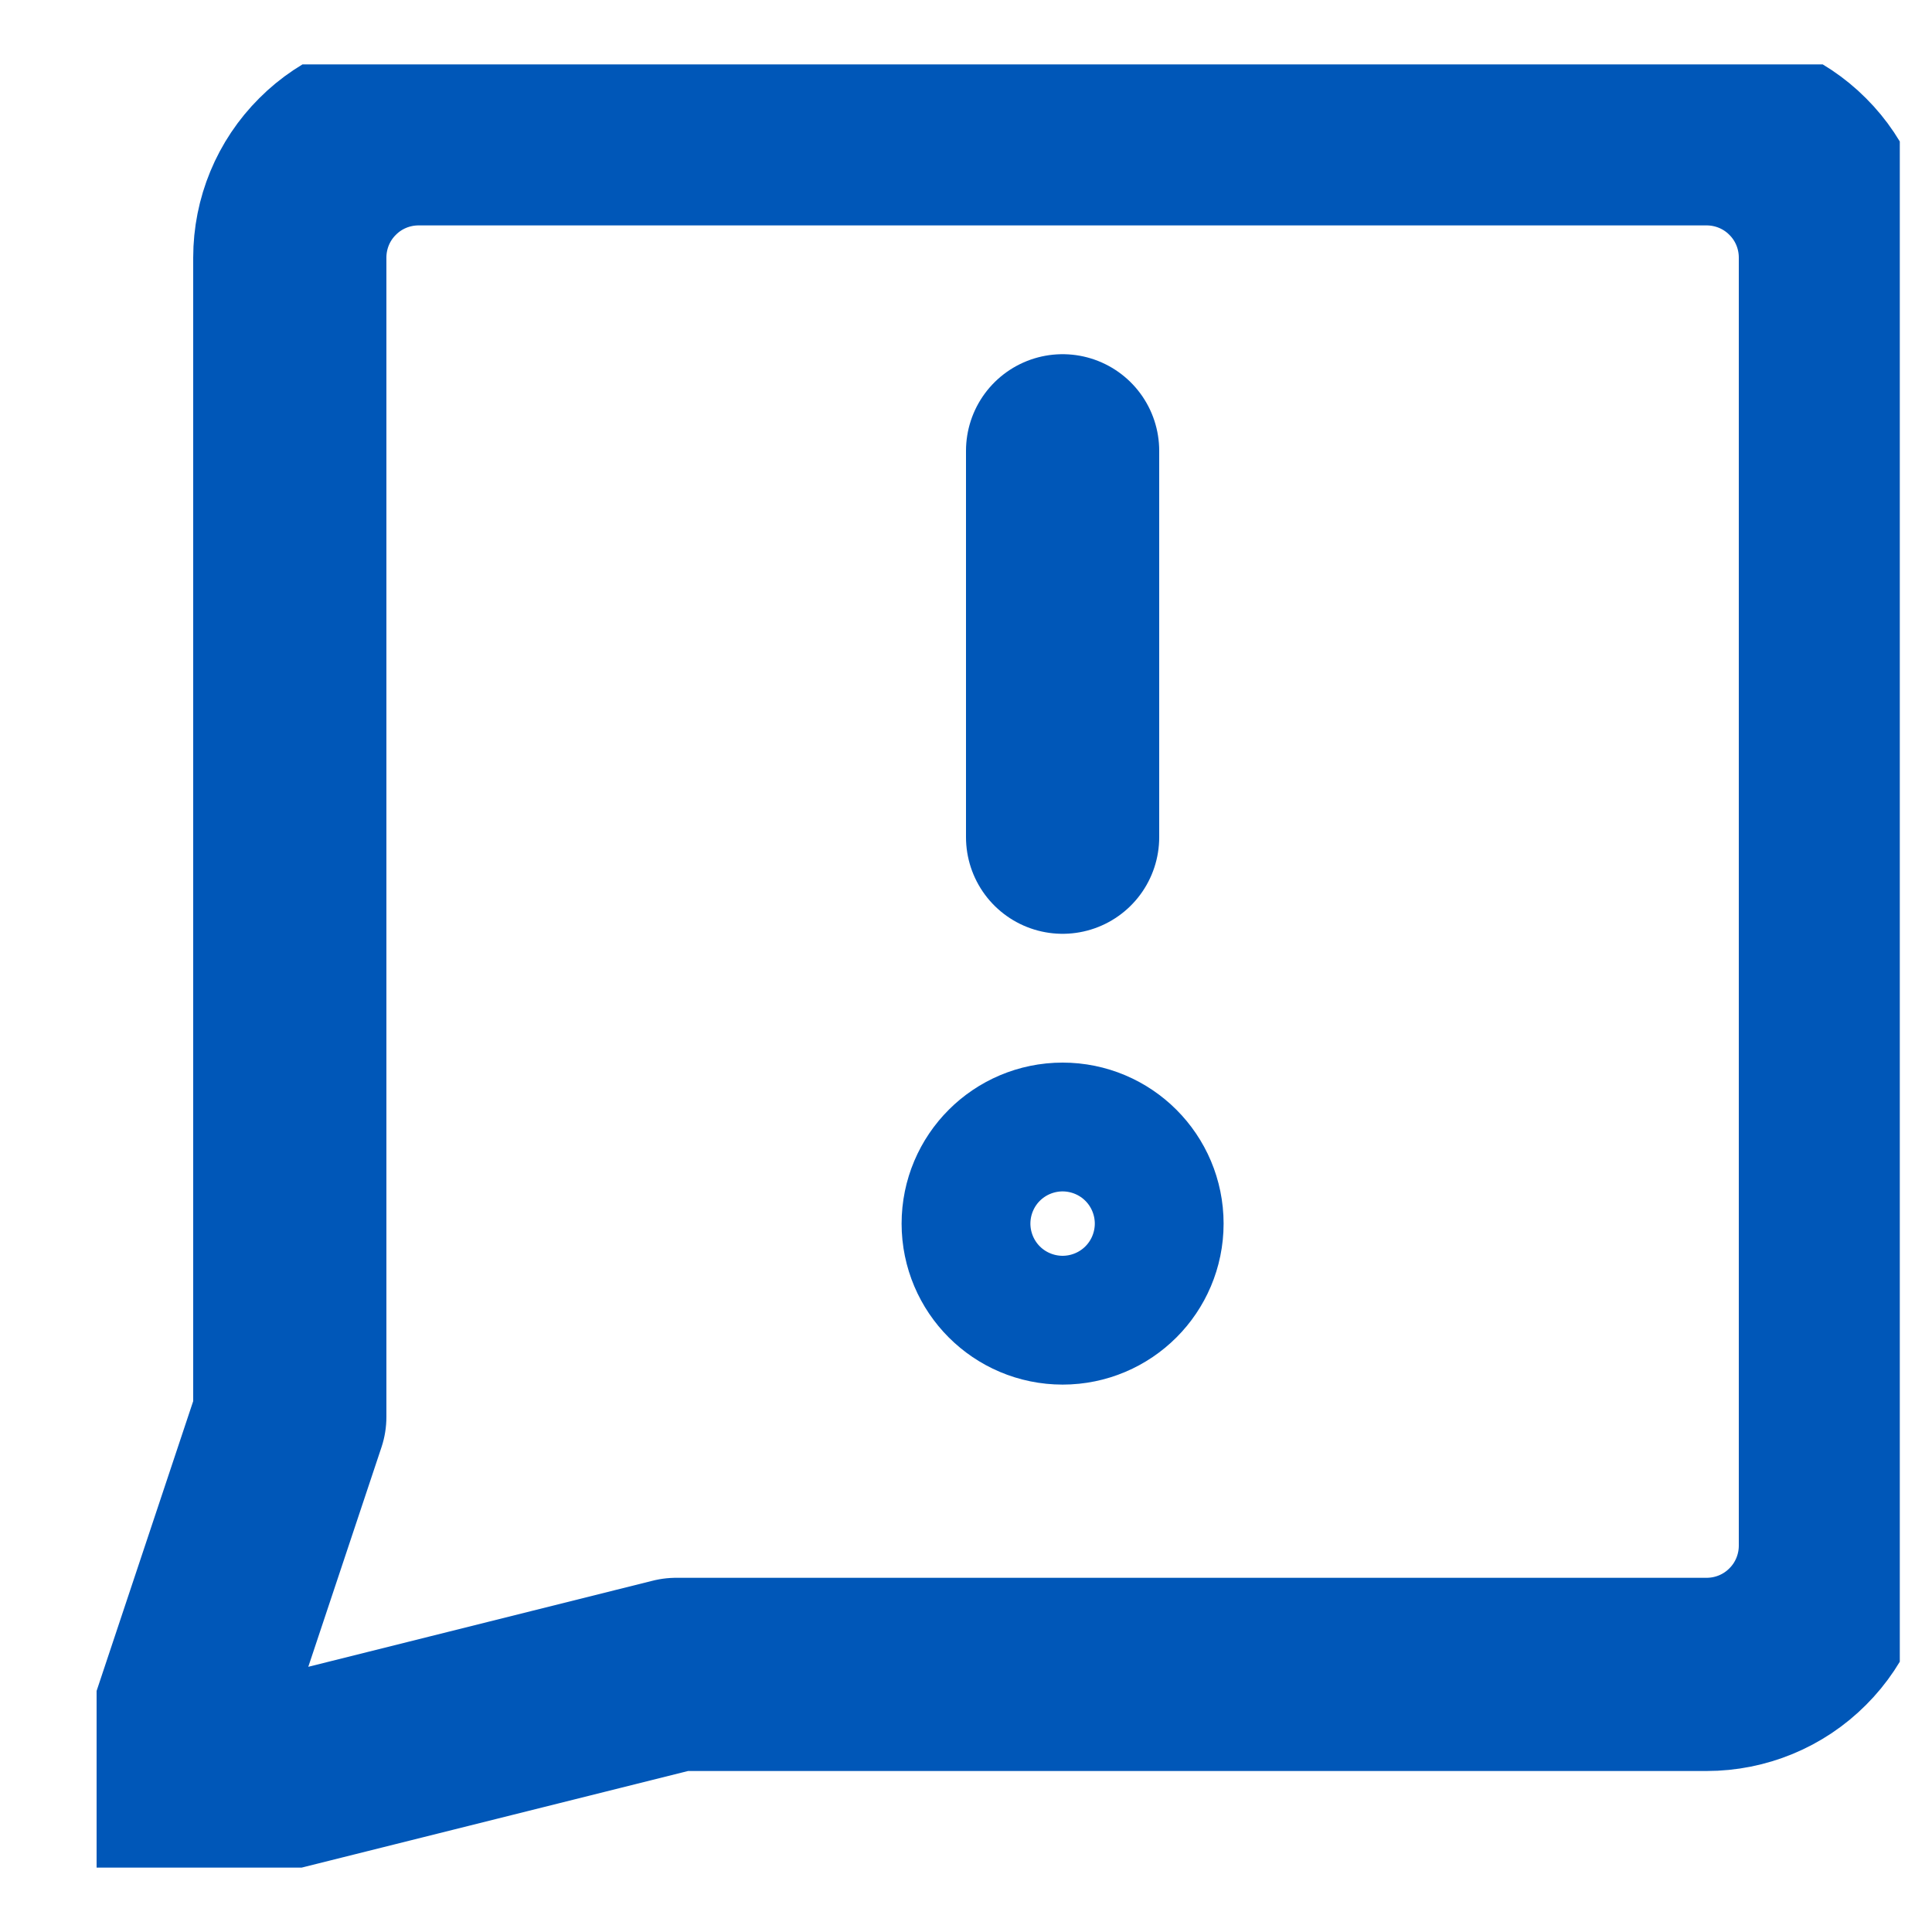 <?xml version="1.0" encoding="UTF-8"?> <svg xmlns="http://www.w3.org/2000/svg" width="15" height="15" viewBox="0 0 15 15" fill="none"><g clip-path="url(#clip0_1106_3523)"><path d="M5.25 13L1.25 14L2.25 11V2C2.25 1.735 2.355 1.48 2.543 1.293C2.73 1.105 2.985 1 3.25 1H13.25C13.515 1 13.77 1.105 13.957 1.293C14.145 1.48 14.25 1.735 14.25 2V12C14.25 12.265 14.145 12.52 13.957 12.707C13.77 12.895 13.515 13 13.25 13H5.25Z" stroke="#0057B8" stroke-width="1.5" stroke-linecap="round" stroke-linejoin="round"></path><path d="M8.25 3.5V6.5" stroke="#0057B8" stroke-width="1.5" stroke-linecap="round" stroke-linejoin="round"></path><path d="M8.25 10C8.526 10 8.75 9.776 8.75 9.5C8.75 9.224 8.526 9 8.25 9C7.974 9 7.75 9.224 7.75 9.5C7.75 9.776 7.974 10 8.25 10Z" stroke="#0057B8" stroke-width="1.5" stroke-linecap="round" stroke-linejoin="round"></path></g><defs><clipPath id="clip0_1106_3523"><rect width="14" height="14" fill="white" transform="translate(0.75 0.5)"></rect></clipPath></defs></svg> 